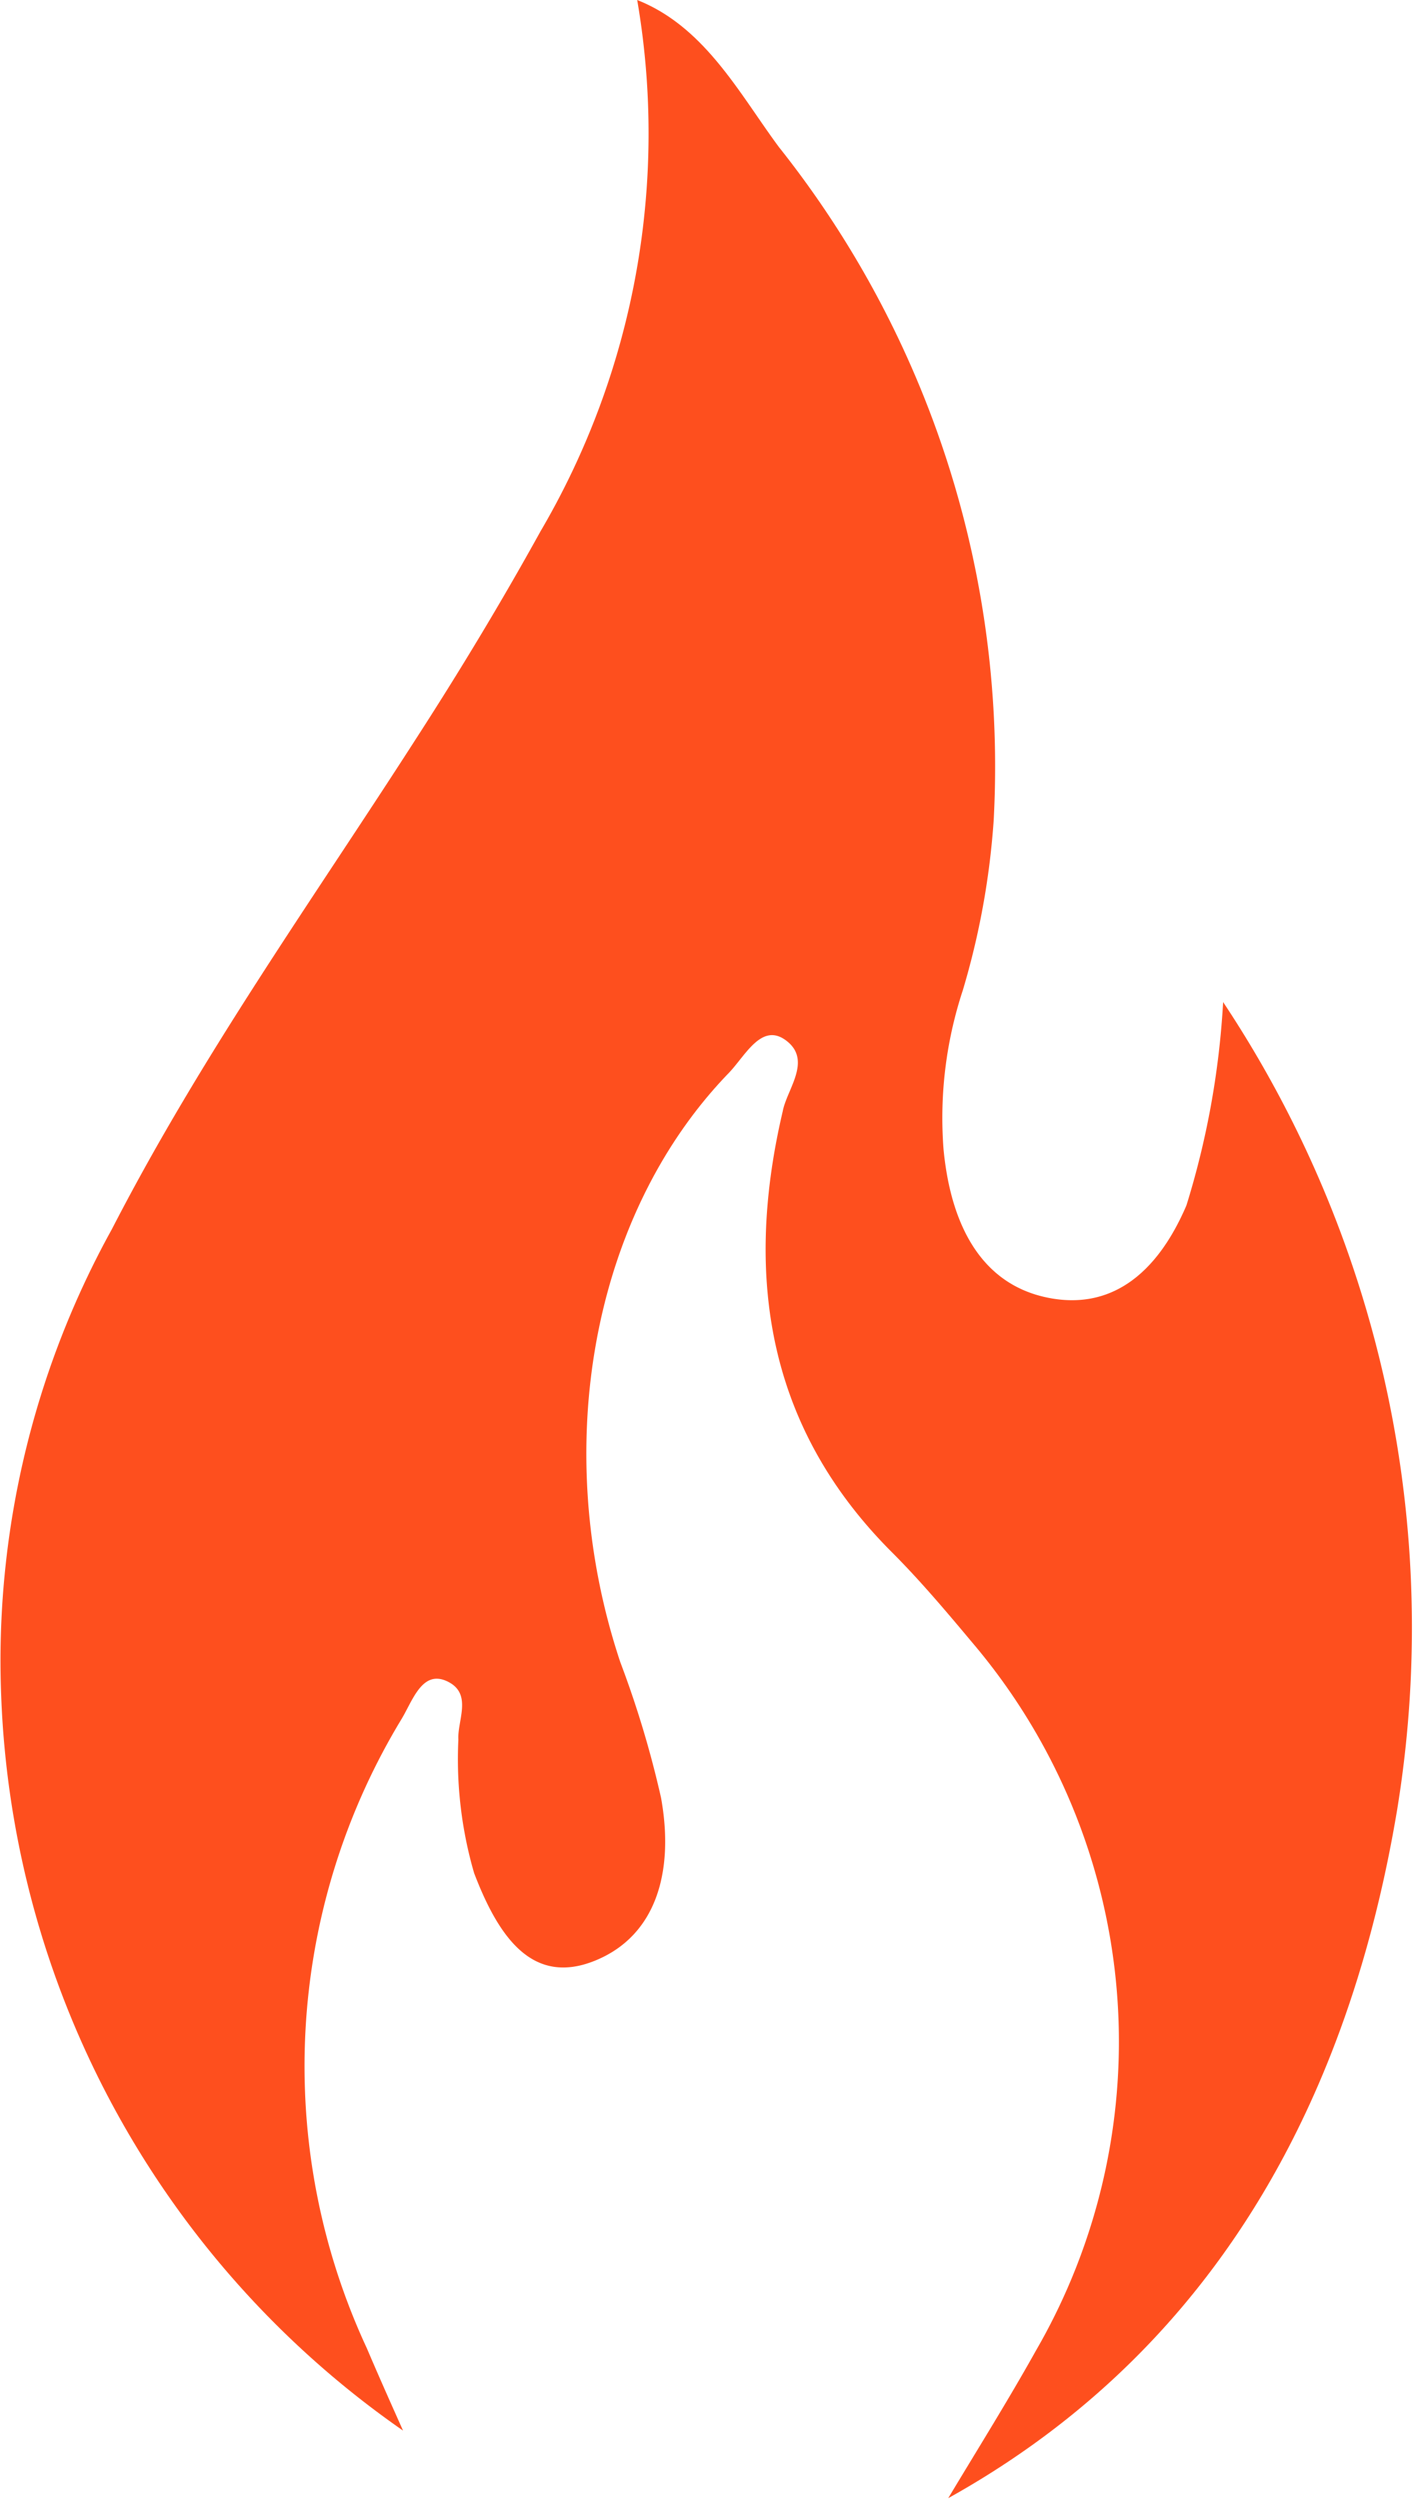 <svg xmlns="http://www.w3.org/2000/svg" viewBox="0 0 24.26 42.91"><defs><style>.cls-1{fill:#fe4f1e;}</style></defs><g id="Capa_2" data-name="Capa 2"><g id="desktop"><path class="cls-1" d="M6.92,41.72c-.21-.47-.42-.94-.62-1.41a11.49,11.49,0,0,1,.58-10.78c.2-.32.36-.88.8-.67s.17.67.19,1a7,7,0,0,0,.27,2.29c.42,1.1,1,1.93,2.06,1.51s1.38-1.52,1.15-2.8a17.33,17.33,0,0,0-.7-2.33c-1.22-3.66-.49-7.68,1.86-10.11.29-.3.57-.89,1-.55s0,.83-.07,1.2c-.72,3.06-.13,5.57,1.87,7.57.48.48.92,1,1.38,1.55a10.58,10.58,0,0,1,1.1,12.15c-.48.86-1,1.69-1.51,2.54,4.19-2.33,6.79-6.3,7.71-11.83A19.4,19.4,0,0,0,21,17.2a14.46,14.46,0,0,1-.63,3.49c-.51,1.19-1.31,1.81-2.4,1.58s-1.64-1.19-1.77-2.54A7,7,0,0,1,16.53,17a13.35,13.35,0,0,0,.53-2.91A17.09,17.09,0,0,0,13.37,2.52C12.69,1.6,12.1.46,10.94,0A13.5,13.5,0,0,1,9.28,9.12c-.68,1.23-1.4,2.42-2.15,3.58-1.78,2.77-3.67,5.41-5.21,8.4a15.3,15.3,0,0,0-1.9,8A16.09,16.09,0,0,0,6.92,41.72Z"/></g></g></svg>